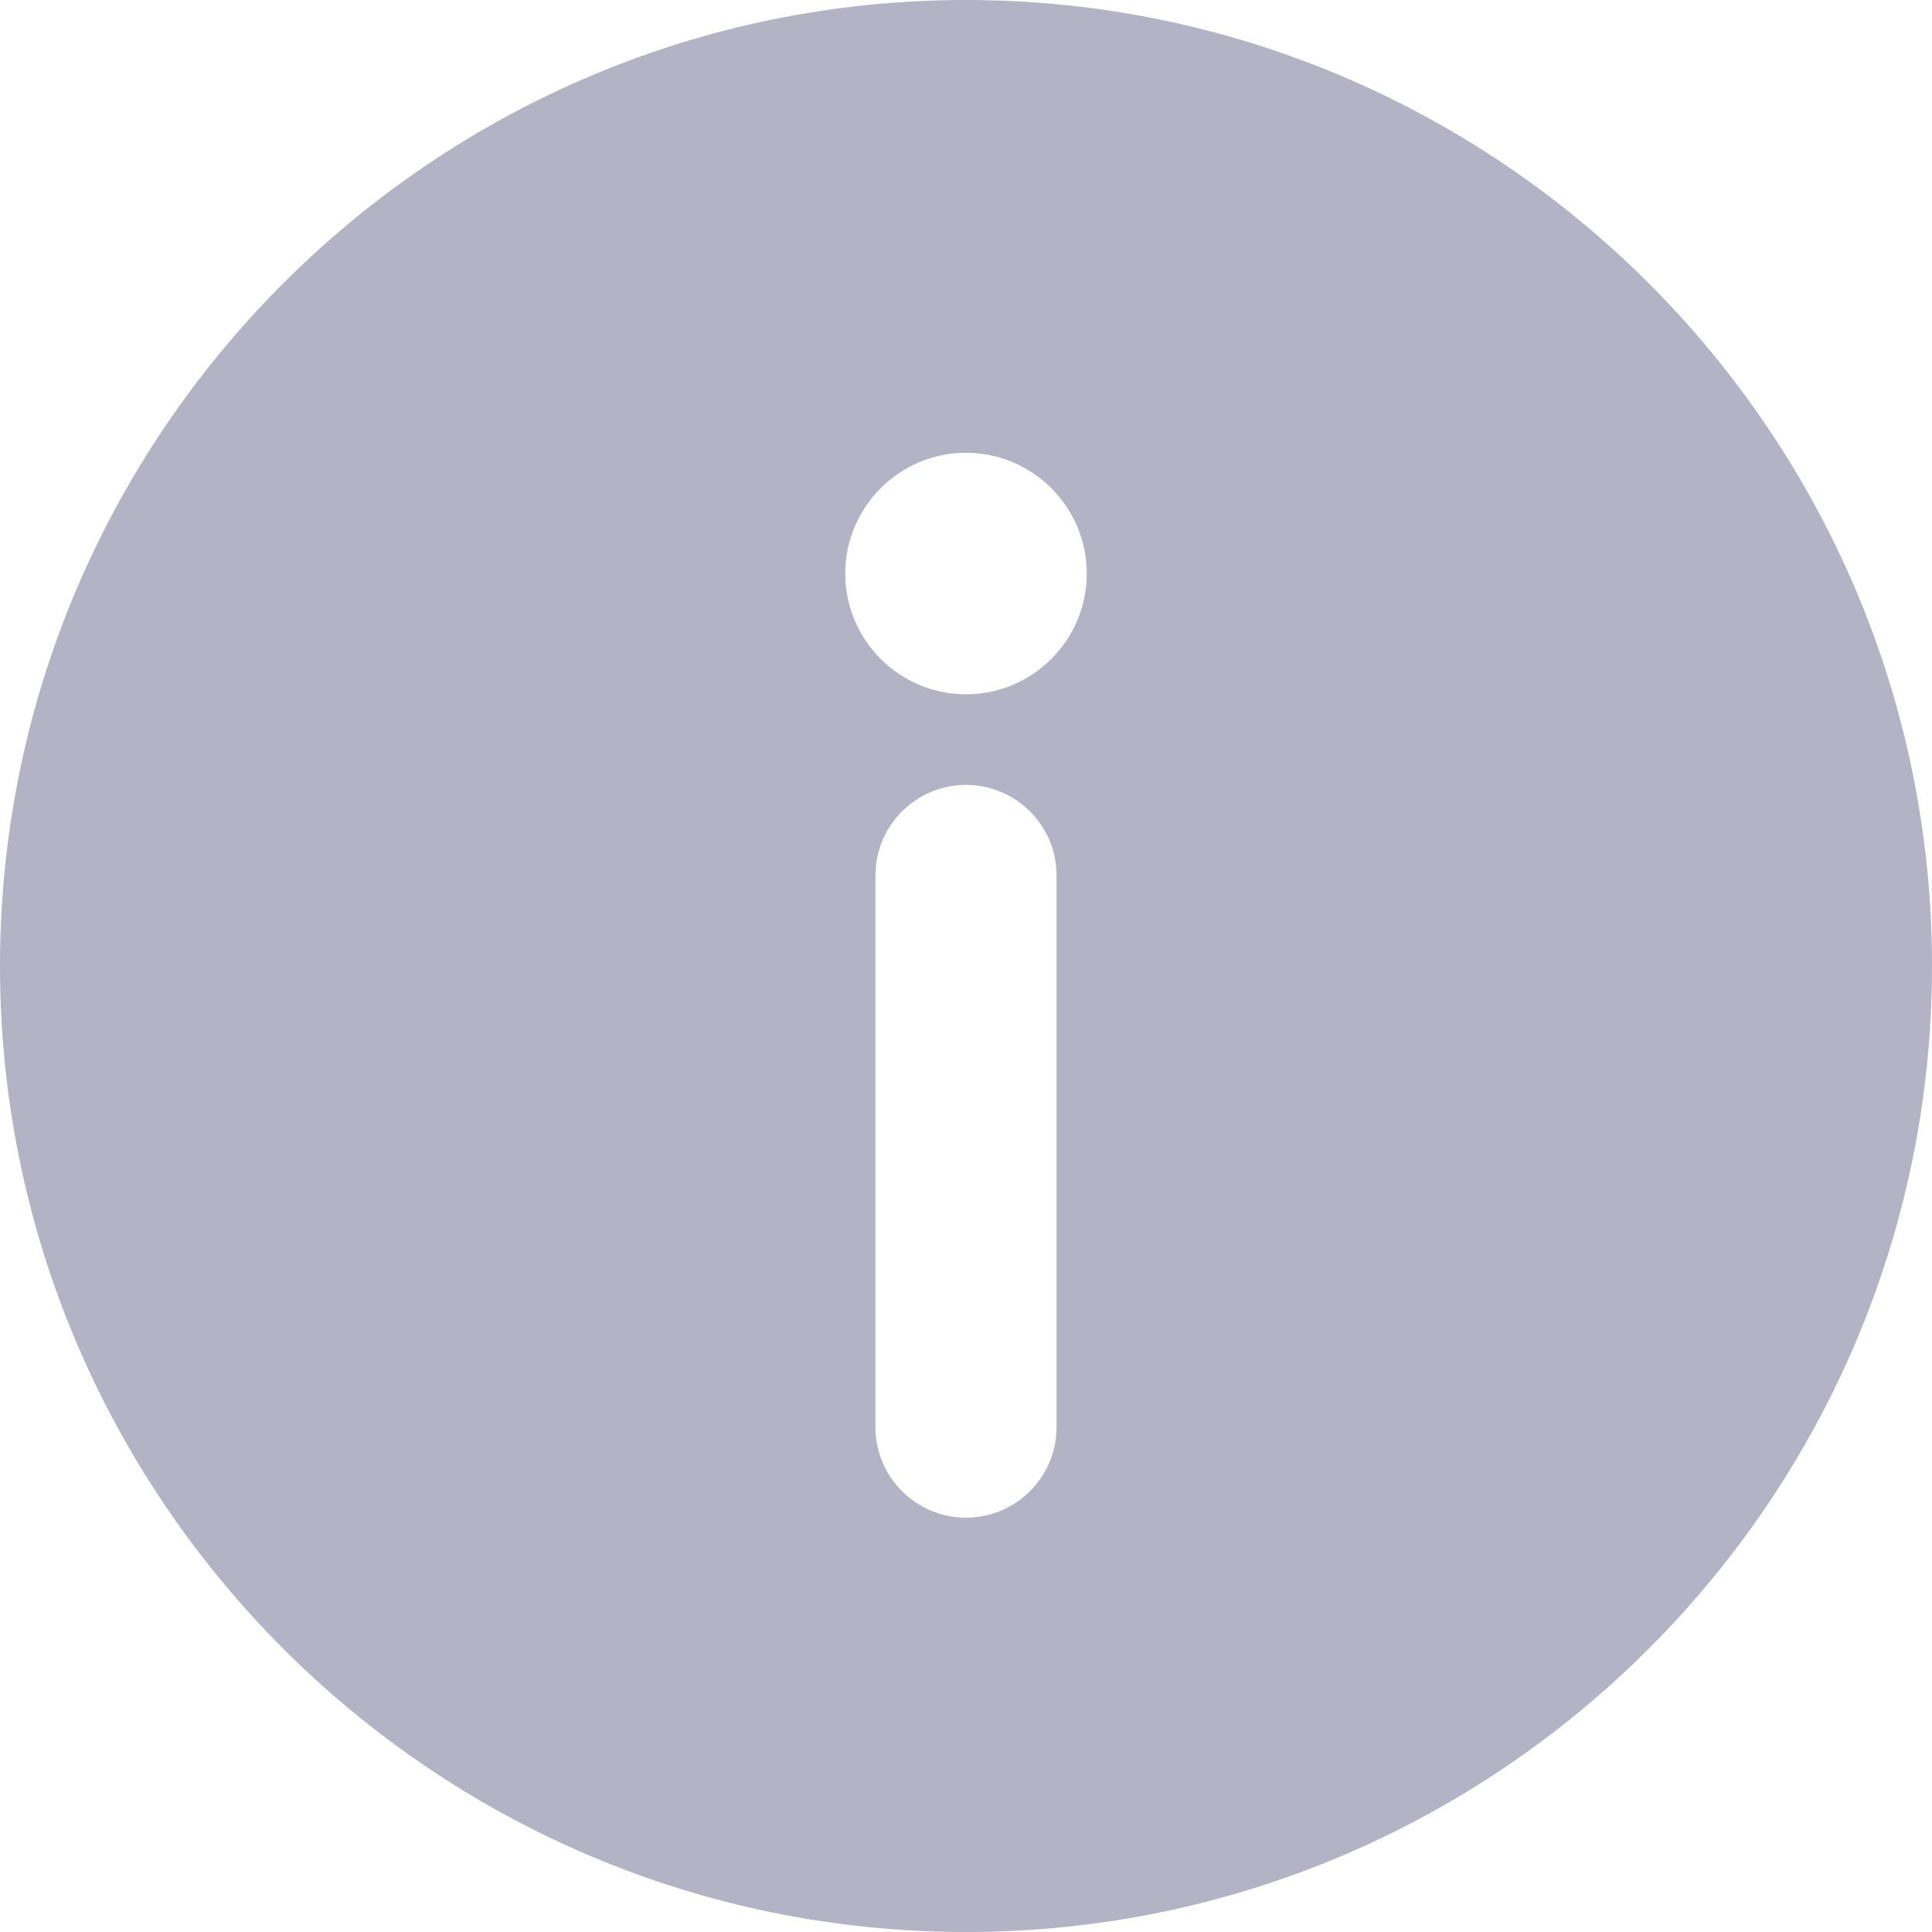 <svg width="22" height="22" viewBox="0 0 22 22" fill="none" xmlns="http://www.w3.org/2000/svg">
<path d="M11 0C4.935 0 0 4.935 0 11C0 17.065 4.935 22 11 22C17.065 22 22 17.065 22 11C22 4.935 17.065 0 11 0ZM12.031 16.251C12.031 16.82 11.569 17.282 11 17.282C10.431 17.282 9.969 16.82 9.969 16.251V9.969C9.969 9.399 10.431 8.938 11 8.938C11.569 8.938 12.031 9.399 12.031 9.969V16.251ZM11 7.906C10.241 7.906 9.625 7.289 9.625 6.531C9.625 5.774 10.241 5.156 11 5.156C11.759 5.156 12.375 5.774 12.375 6.531C12.375 7.289 11.759 7.906 11 7.906Z" fill="#B4B2C5"/>
</svg>
